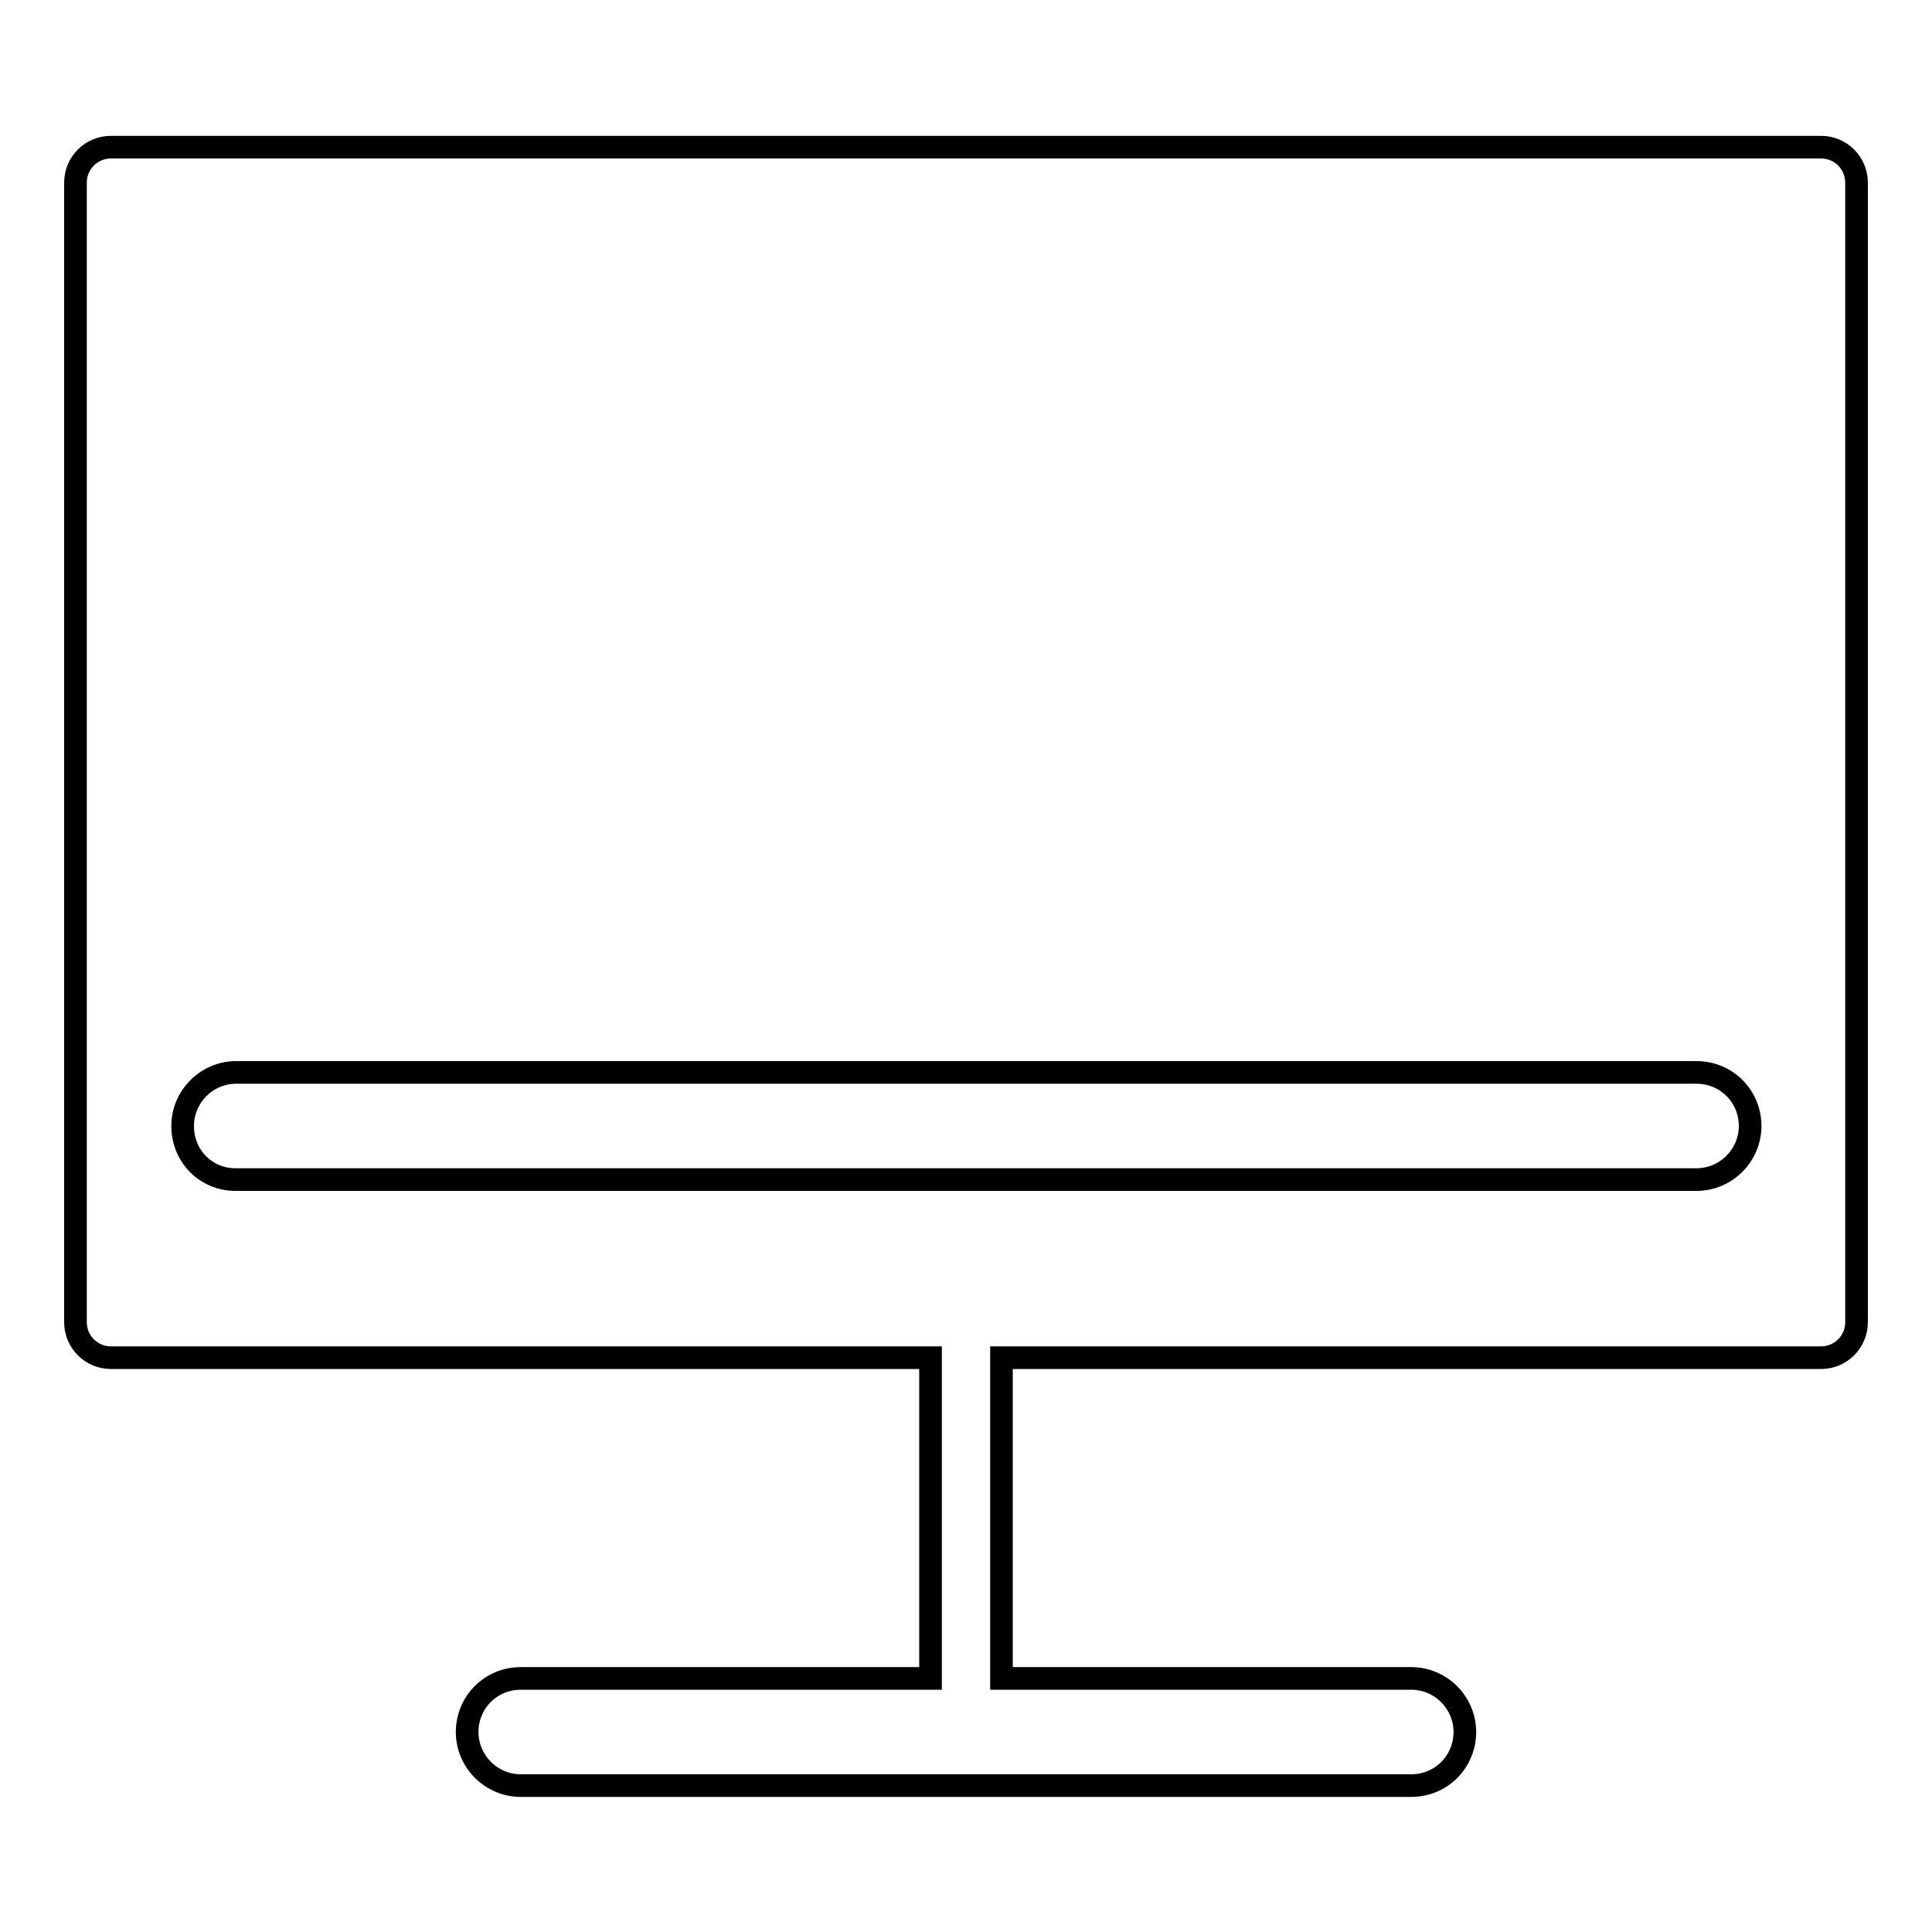 <?xml version="1.0" encoding="utf-8"?>
<!-- Svg Vector Icons : http://www.onlinewebfonts.com/icon -->
<!DOCTYPE svg PUBLIC "-//W3C//DTD SVG 1.1//EN" "http://www.w3.org/Graphics/SVG/1.1/DTD/svg11.dtd">
<svg version="1.1" xmlns="http://www.w3.org/2000/svg" xmlns:xlink="http://www.w3.org/1999/xlink" x="0px" y="0px" viewBox="0 0 256 256" enable-background="new 0 0 256 256" xml:space="preserve">
<g> <path stroke-width="3" fill-opacity="0" stroke="#000000"  d="M132.7,179.9h108.6c2.6,0,4.7-2.1,4.7-4.7v-151c0-2.6-2.1-4.7-4.7-4.7H14.7c-2.6,0-4.7,2.1-4.7,4.7v151 c0,2.6,2.1,4.7,4.7,4.7h108.6c0,0,0,0,0,0v42.5H69c-4,0-7.1,3.2-7.1,7.1c0,3.9,3.2,7.1,7.1,7.1H187c4,0,7.1-3.2,7.1-7.1 c0-3.9-3.2-7.1-7.1-7.1h-54.3V179.9C132.7,179.9,132.7,179.9,132.7,179.9z M24.2,149.2c0-3.9,3.2-7.1,7.1-7.1h193.5 c3.9,0,7.1,3.1,7.1,7.1c0,3.9-3.2,7.1-7.1,7.1H31.2C27.3,156.3,24.2,153.2,24.2,149.2z"/></g>
</svg>